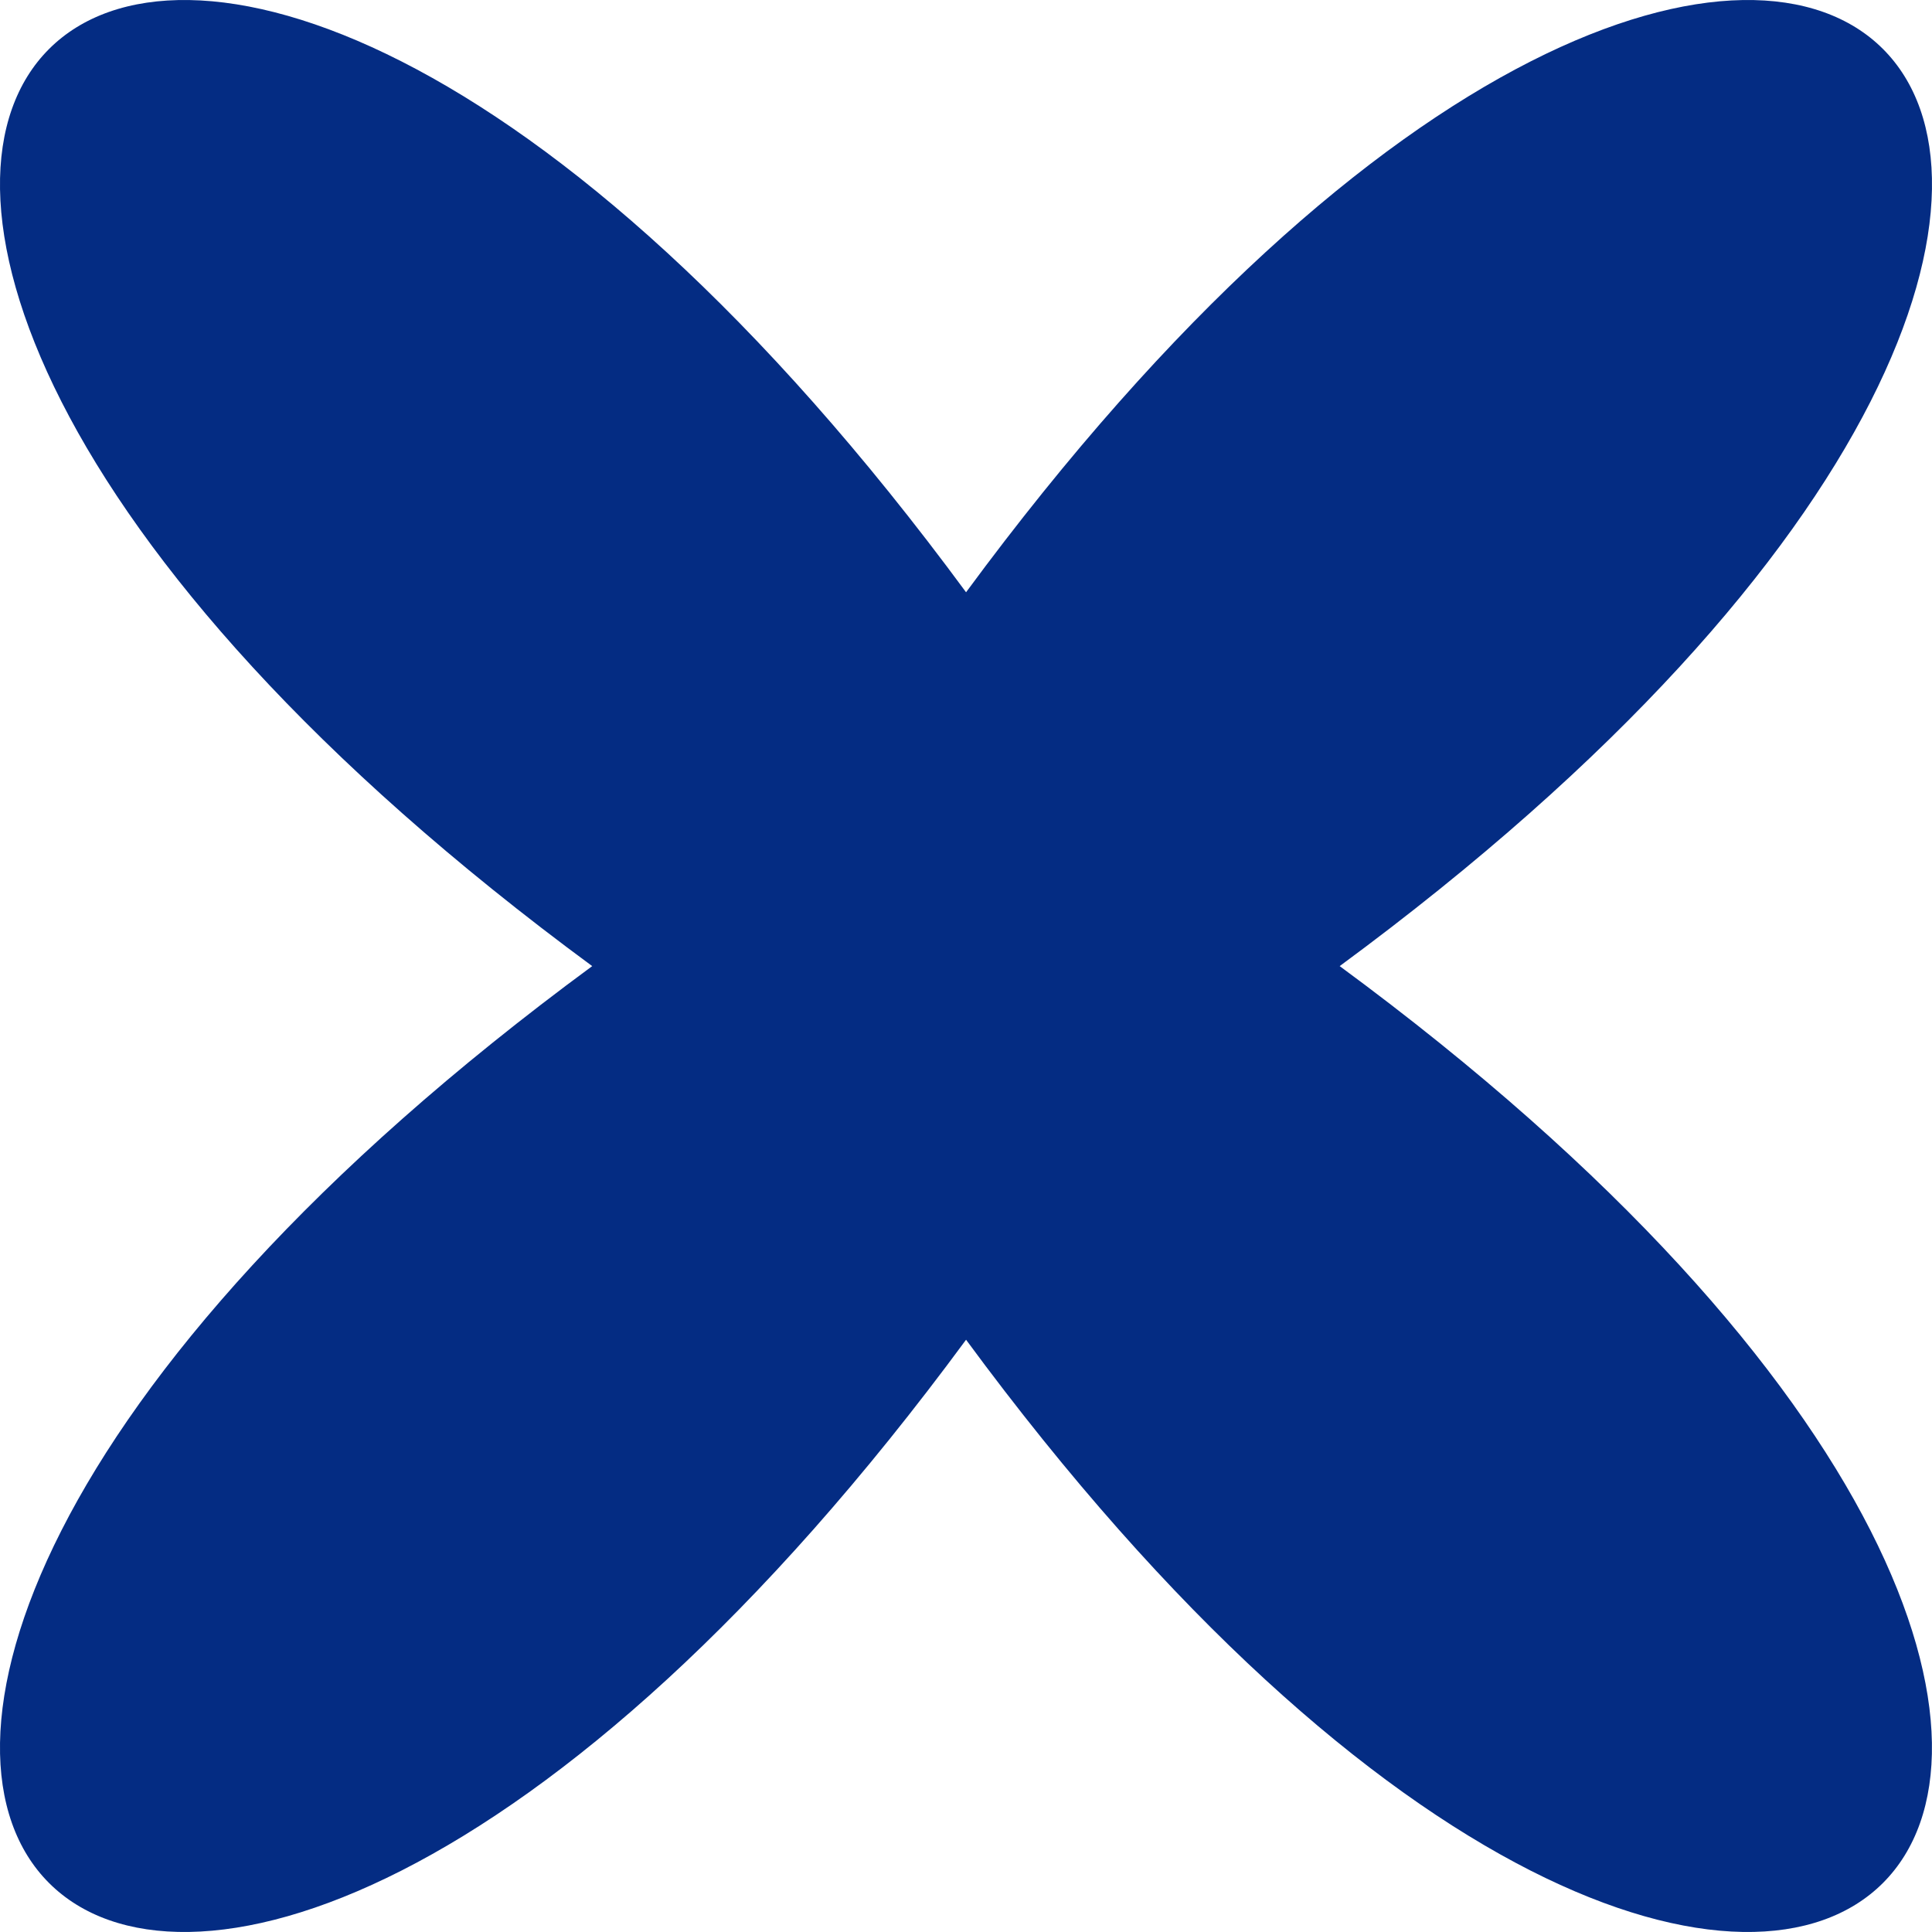 <svg width="36" height="36" viewBox="0 0 36 36" fill="none" xmlns="http://www.w3.org/2000/svg">
<path d="M24.963 18.002C45.857 33.383 33.385 45.859 18.001 24.964C2.616 45.859 -9.859 33.383 11.035 18.002C-9.859 2.616 2.616 -9.859 18.001 11.036C33.388 -9.859 45.857 2.616 24.963 18.002Z" fill="#042C83"/>
</svg>
